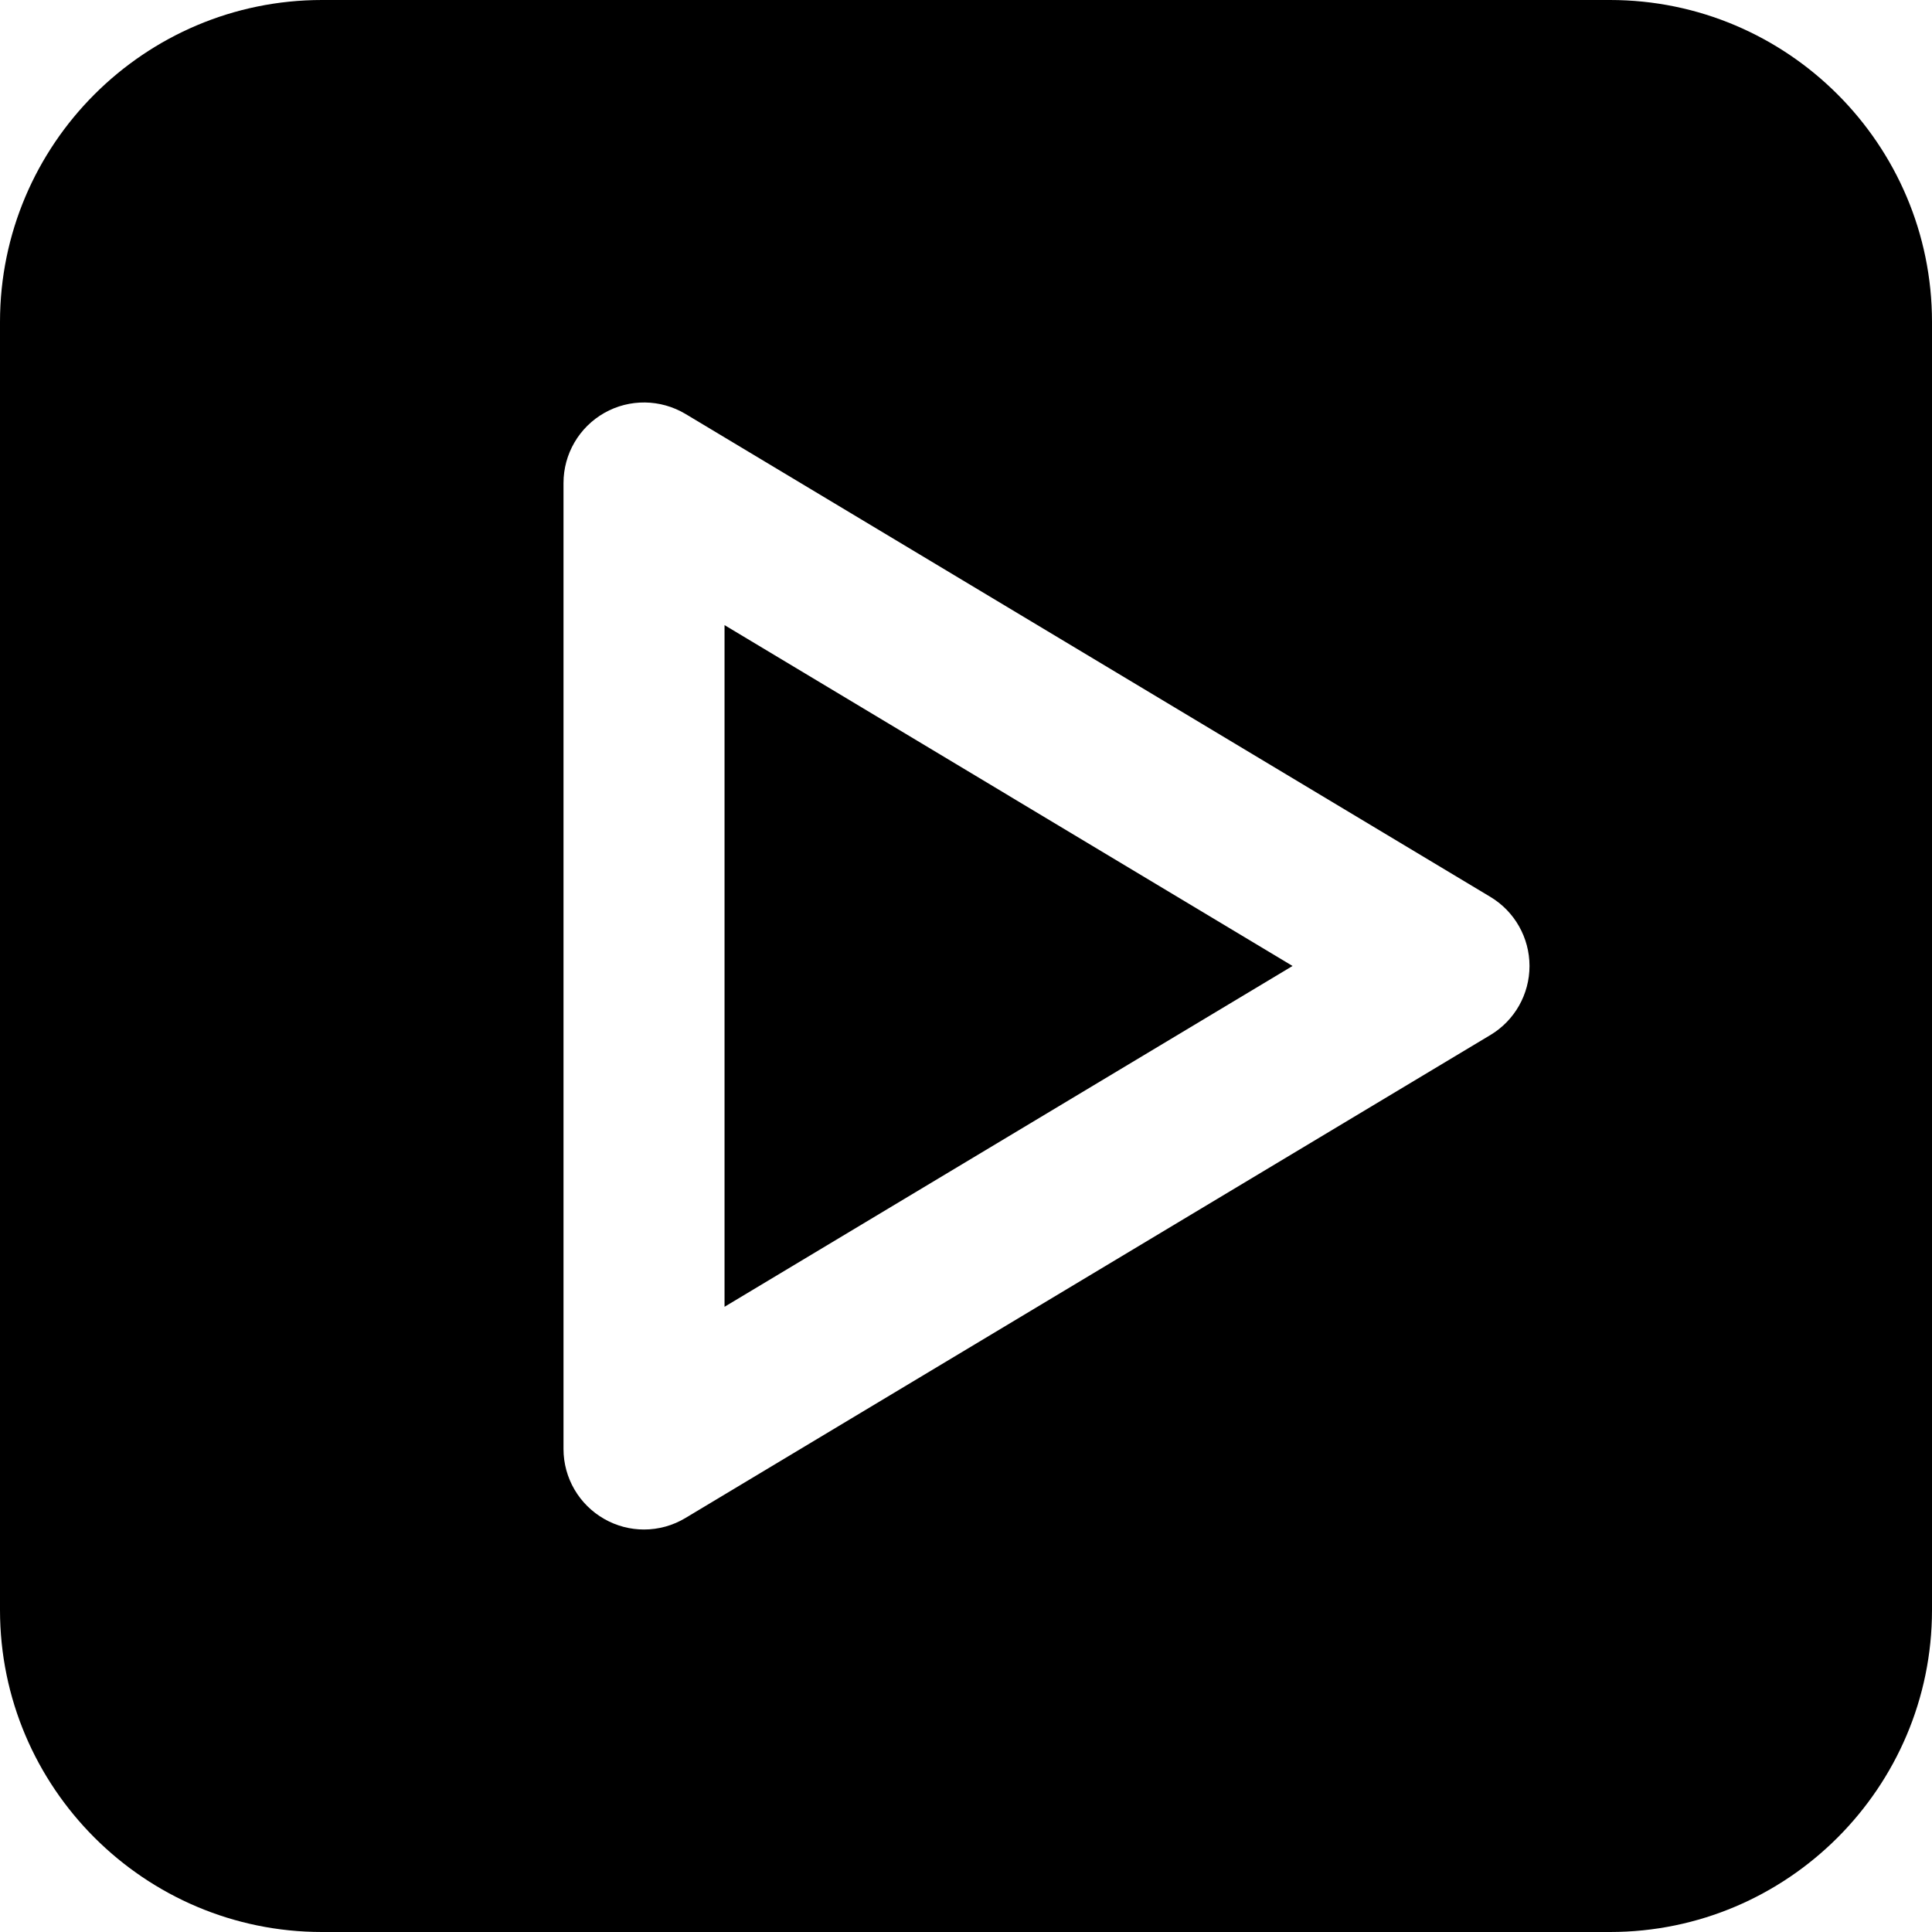 <?xml version="1.0" encoding="iso-8859-1"?>
<!-- Generator: Adobe Illustrator 19.0.0, SVG Export Plug-In . SVG Version: 6.00 Build 0)  -->
<svg version="1.1" id="Layer_1" xmlns="http://www.w3.org/2000/svg" xmlns:xlink="http://www.w3.org/1999/xlink" x="0px" y="0px"
	 viewBox="0 0 512 512" style="enable-background:new 0 0 512 512;" xml:space="preserve">
<g>
	<g>
		<polygon points="192.009,165.664 192.009,346.315 342.537,255.989 		"/>
	</g>
</g>
<g>
	<g>
		<path d="M426.667,0H85.333C38.293,0,0,38.272,0,85.333v341.333C0,473.707,38.293,512,85.333,512h341.333
			C473.728,512,512,473.707,512,426.667V85.333C512,38.272,473.728,0,426.667,0z M394.987,274.283l-213.333,128
			c-3.371,2.027-7.168,3.051-10.987,3.051c-3.627,0-7.232-0.917-10.496-2.773c-6.699-3.797-10.837-10.88-10.837-18.56V128
			c0-7.701,4.139-14.784,10.837-18.581c6.677-3.776,14.869-3.669,21.483,0.277l213.333,128c6.421,3.861,10.347,10.816,10.347,18.304
			C405.333,263.488,401.408,270.421,394.987,274.283z"/>
	</g>
</g>
<g>
</g>
<g>
</g>
<g>
</g>
<g>
</g>
<g>
</g>
<g>
</g>
<g>
</g>
<g>
</g>
<g>
</g>
<g>
</g>
<g>
</g>
<g>
</g>
<g>
</g>
<g>
</g>
<g>
</g>
</svg>
